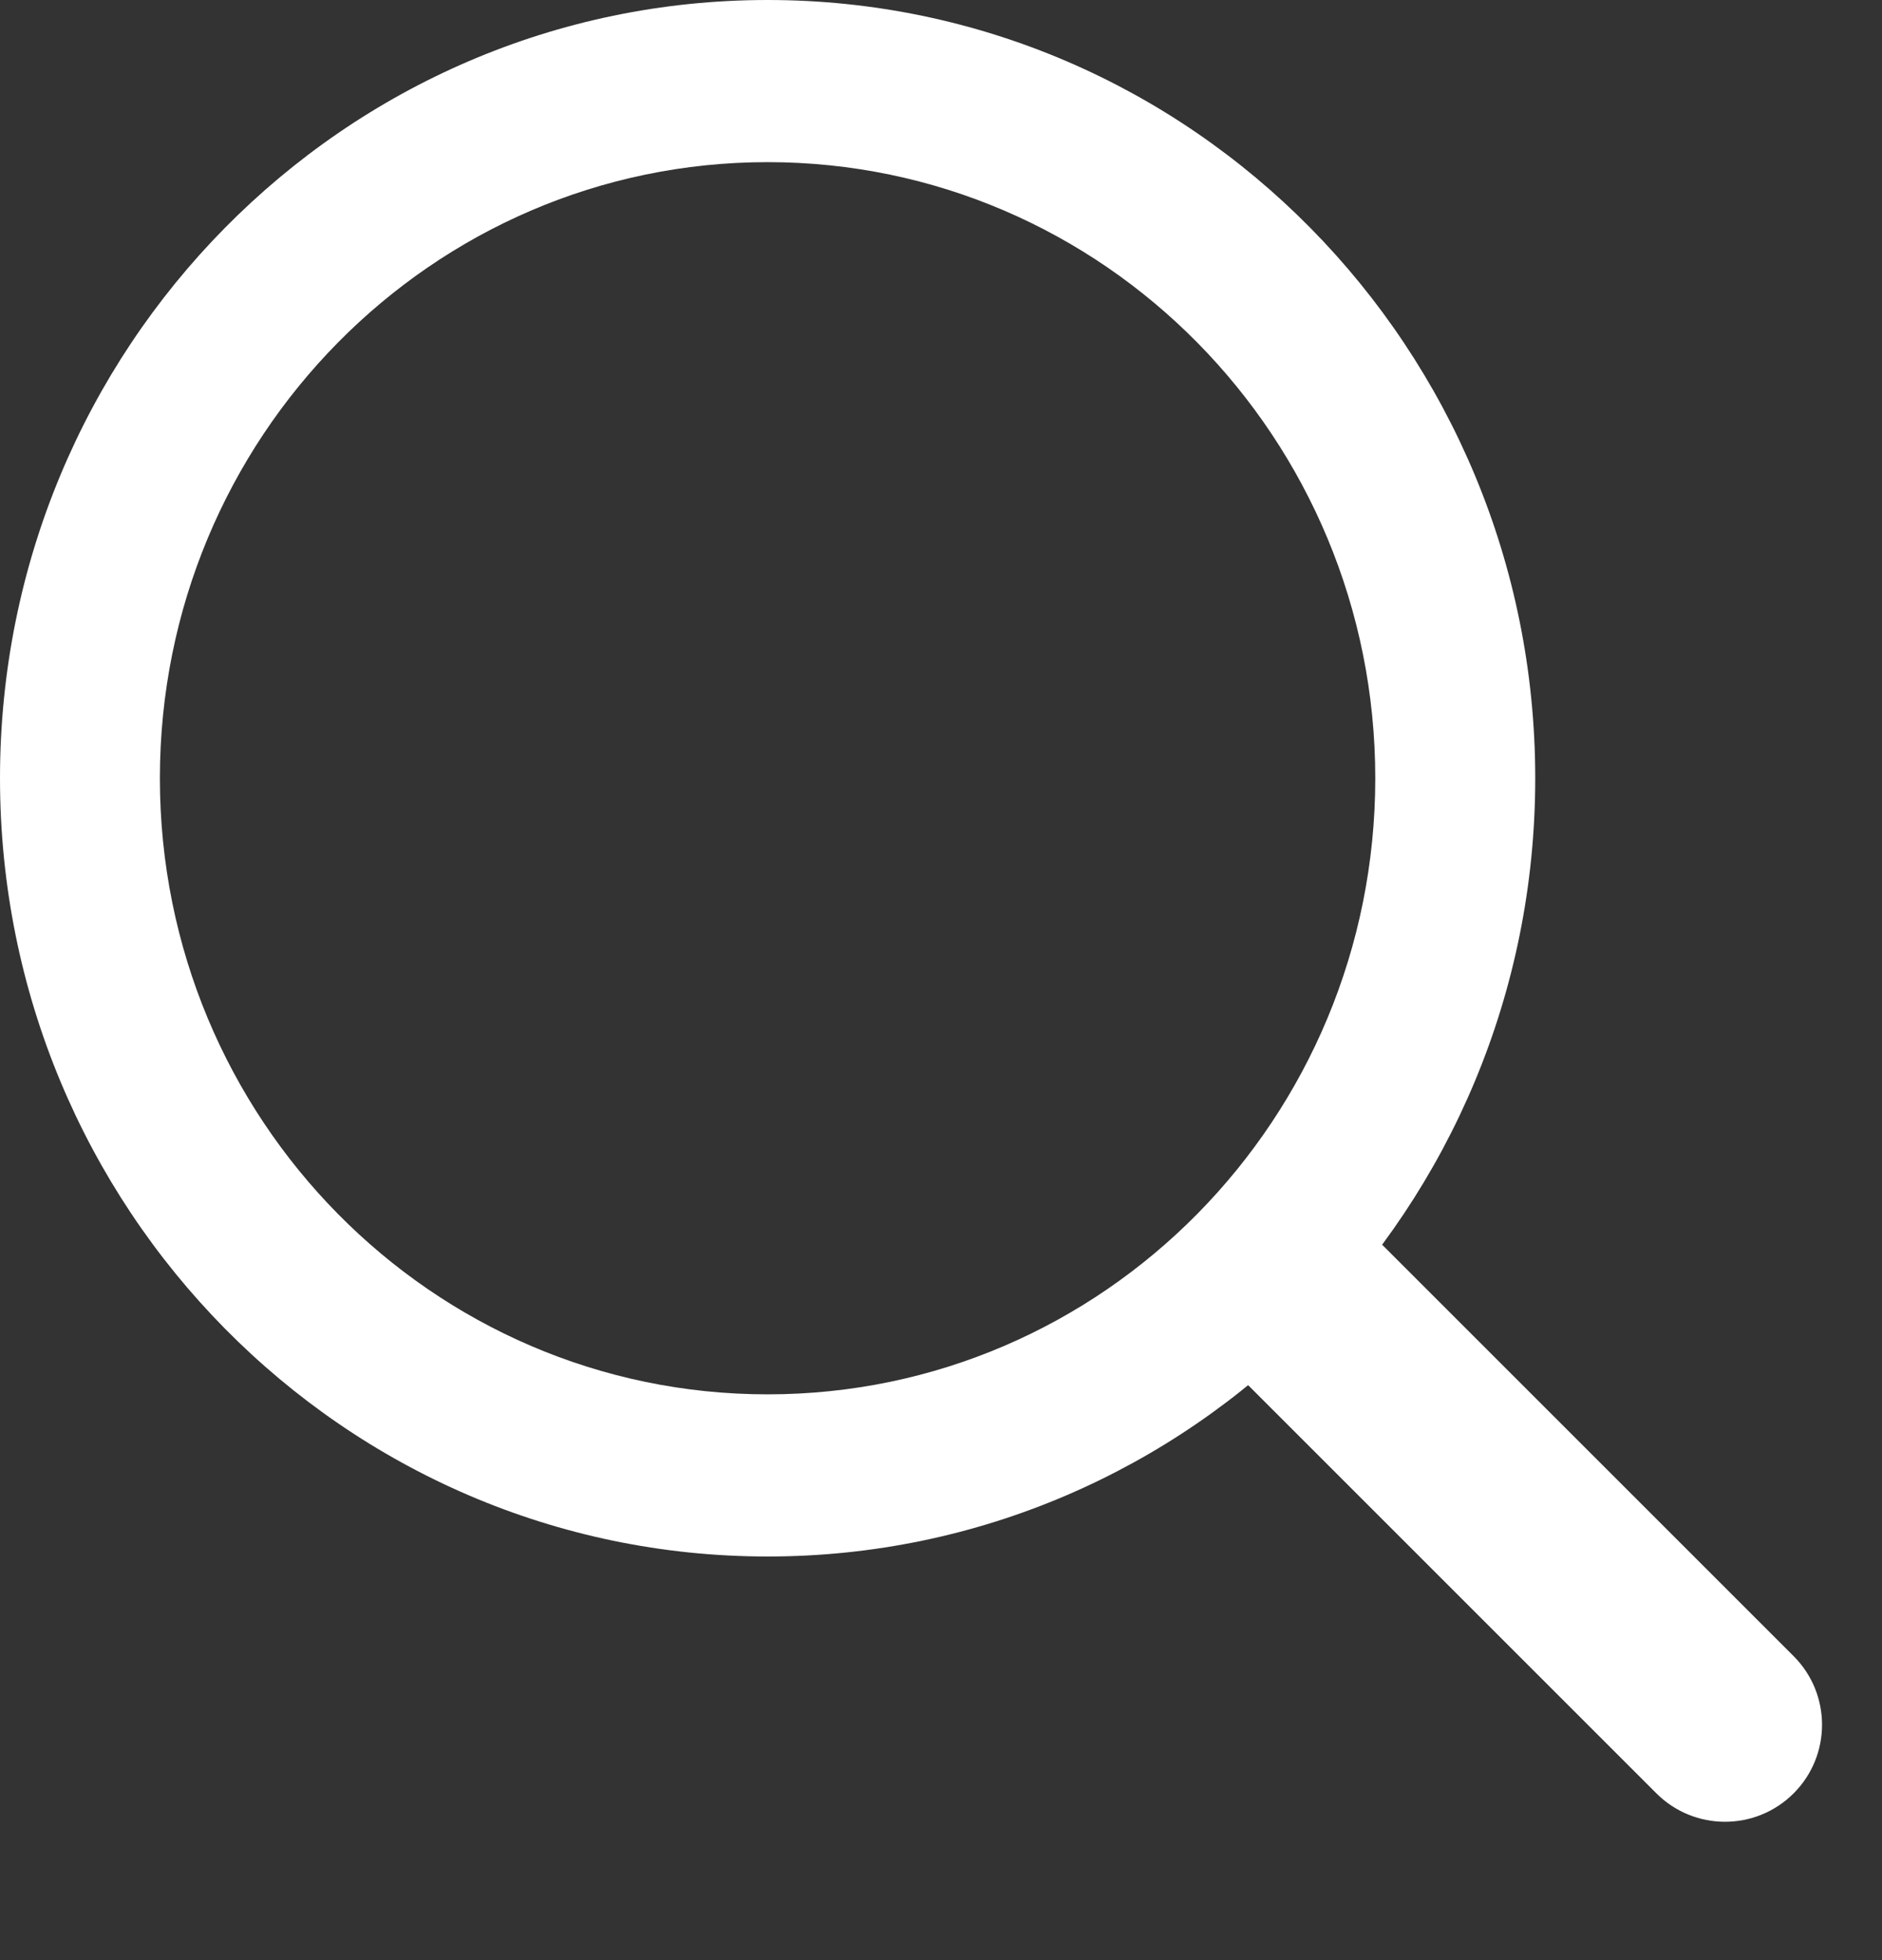 <svg width="24" height="25" viewBox="0 0 24 25" fill="none" xmlns="http://www.w3.org/2000/svg">
<rect x="0" y="0" width="24" height="25" fill="#333333" stroke="none"/>
<path d="M9.789 0C15.195 0 19.578 4.444 19.578 9.926C19.578 15.408 15.195 19.852 9.789 19.852C4.383 19.852 0 15.408 0 9.926C0 4.444 4.383 0 9.789 0ZM9.789 2.068C5.509 2.068 2.039 5.586 2.039 9.926C2.039 14.266 5.509 17.784 9.789 17.784C14.069 17.784 17.538 14.266 17.538 9.926C17.538 5.586 14.069 2.068 9.789 2.068Z" fill="white"/>
<path d="M16.75 15L22.873 21.123C23.356 21.606 23.356 22.39 22.873 22.873C22.39 23.356 21.606 23.356 21.123 22.873L15 16.75L16.75 15Z" fill="white"/>
</svg>
